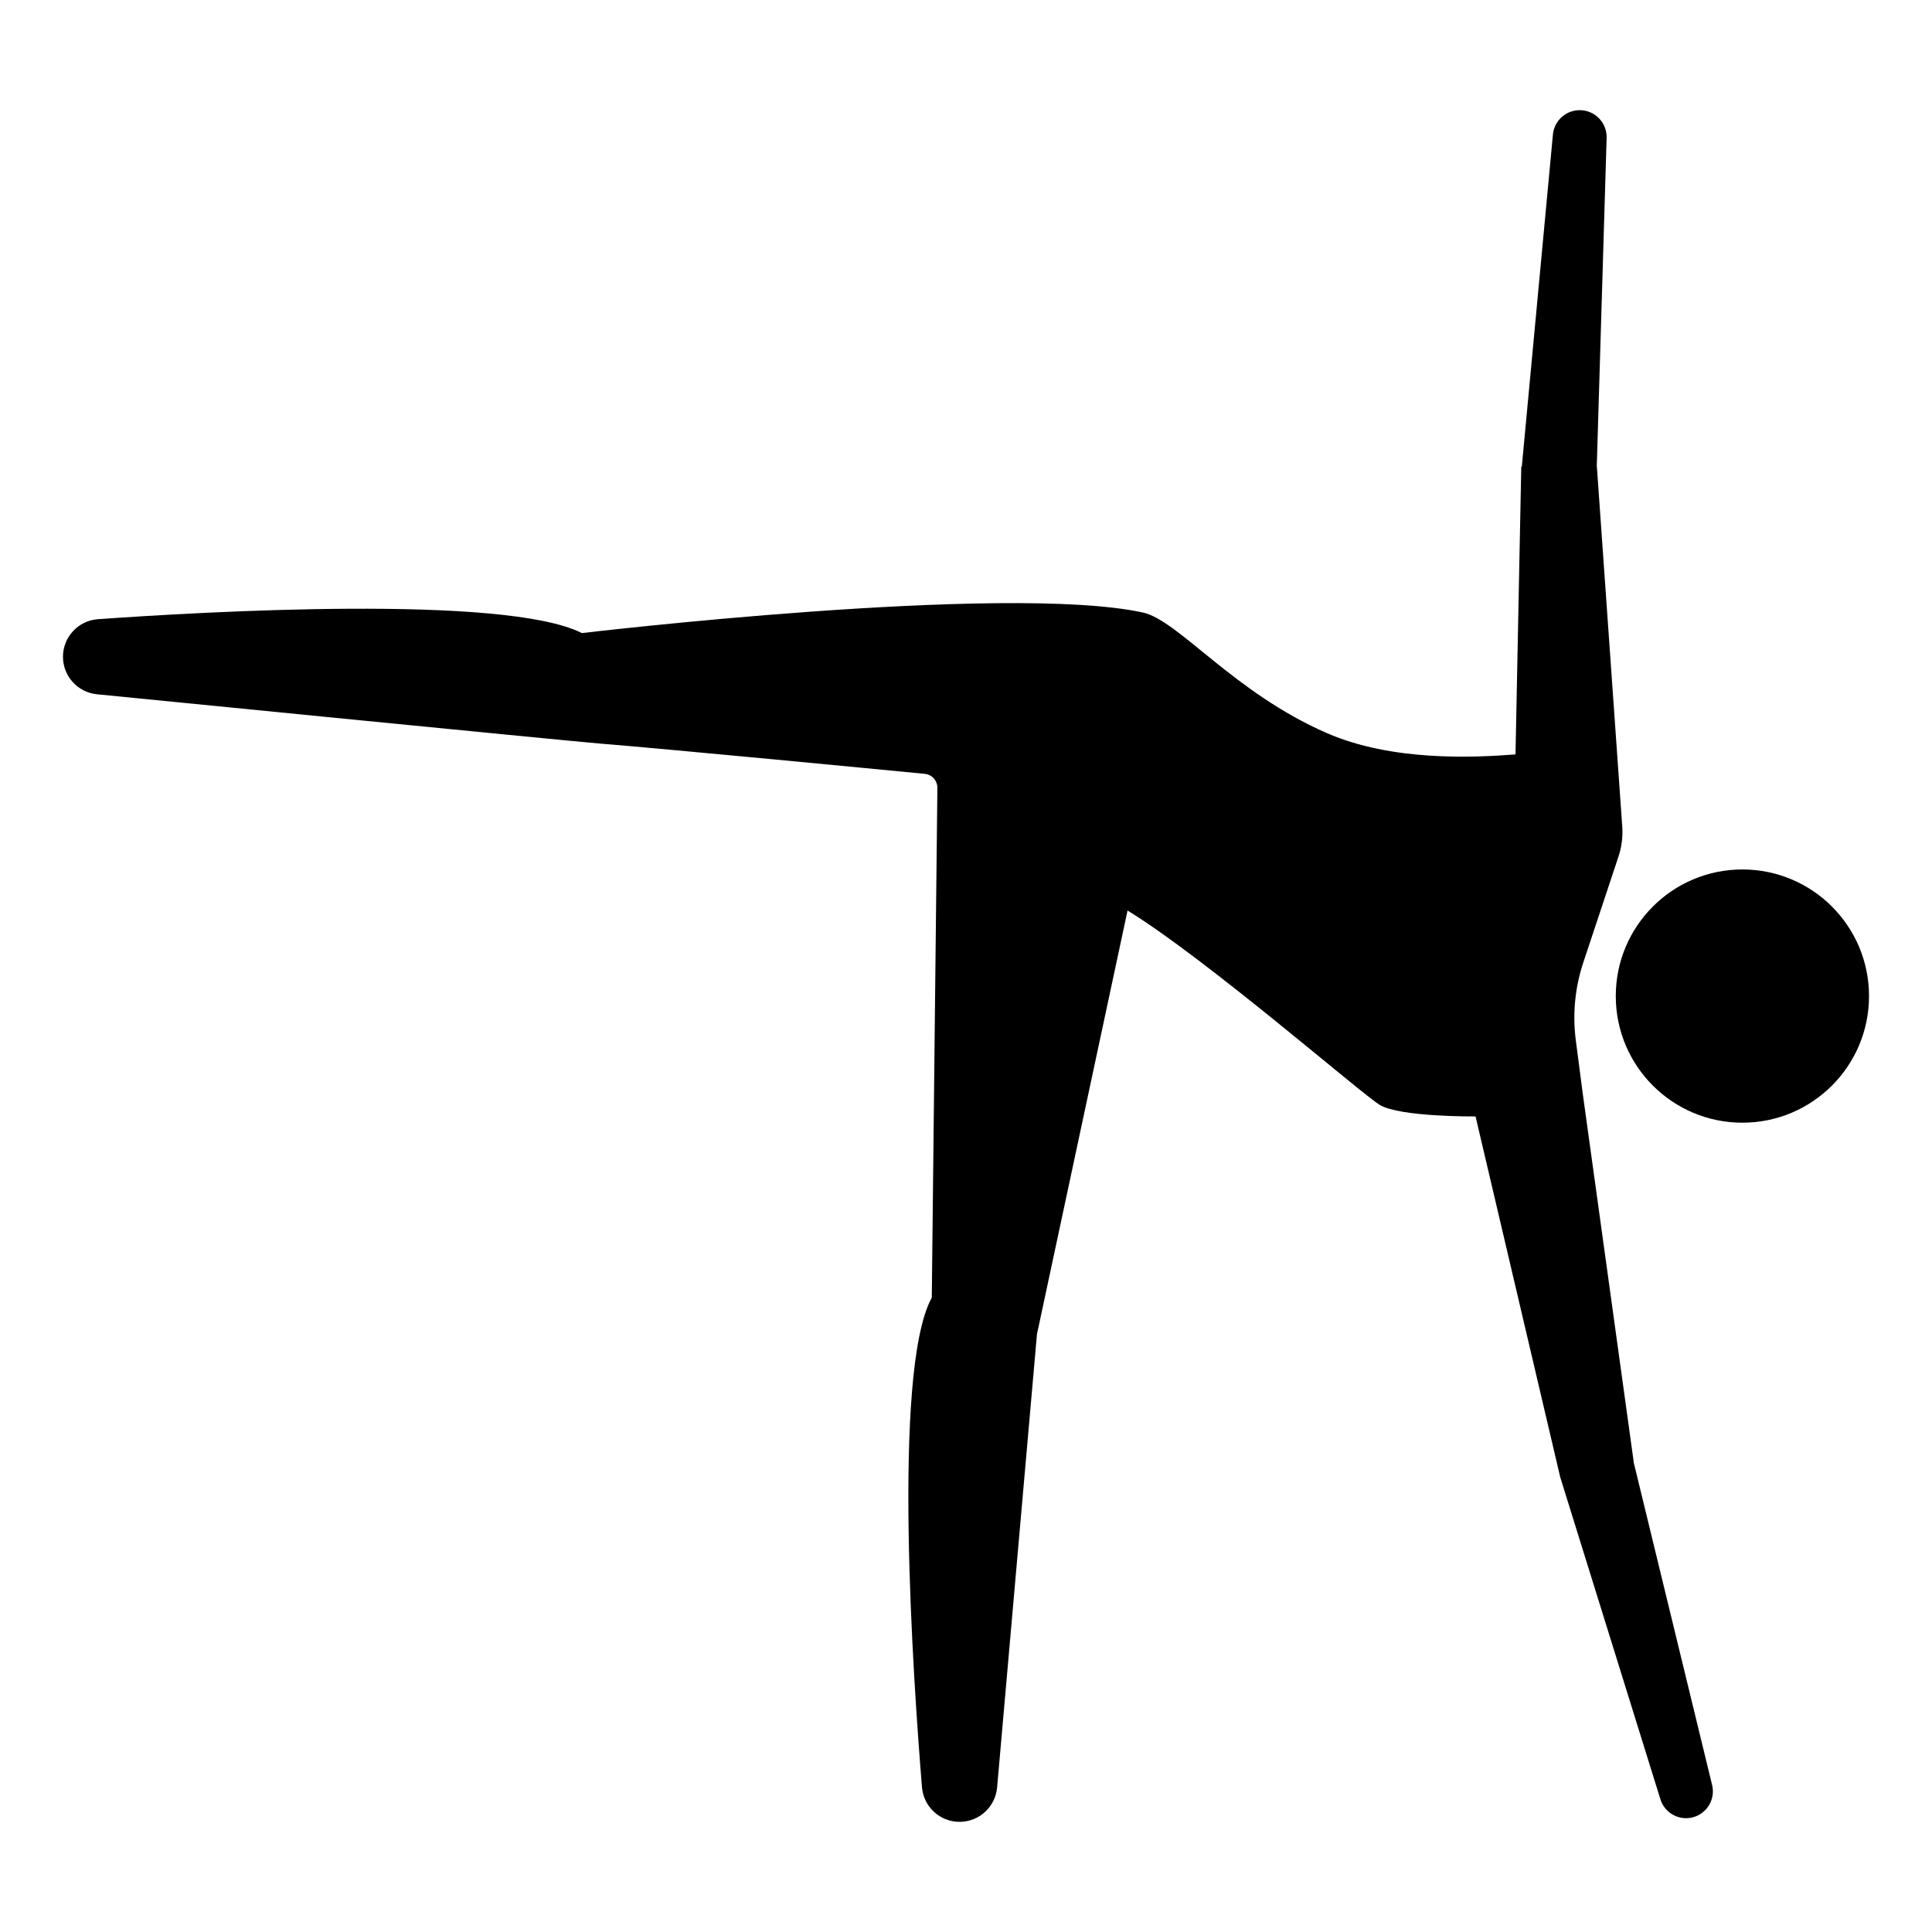<?xml version="1.0" encoding="UTF-8"?>
<!-- Uploaded to: ICON Repo, www.svgrepo.com, Generator: ICON Repo Mixer Tools -->
<svg fill="#000000" width="800px" height="800px" version="1.1" viewBox="144 144 512 512" xmlns="http://www.w3.org/2000/svg">
 <g>
  <path d="m639.31 407.97c0 18.531-15.023 33.555-33.555 33.555s-33.555-15.023-33.555-33.555 15.023-33.555 33.555-33.555 33.555 15.023 33.555 33.555"/>
  <path d="m576.94 531.35-13.488-97.48-1.844-14.156c-0.902-6.938-0.227-13.984 1.977-20.625l9.324-28.074c0.855-2.57 1.195-5.285 1.004-7.992l-6.723-95.348h-0.031l2.613-87.129c0.109-3.68-2.594-6.836-6.242-7.297-3.996-0.504-7.617 2.402-7.992 6.414l-8.242 88.004h-0.141l-1.531 76.258c-11.441 0.887-32.762 1.844-49.957-5.633-24.758-10.766-39.387-29.938-48.801-31.973-36.344-7.879-148.66 5.453-148.66 5.453-20.43-10.332-100.78-5.633-128.25-3.68-5.223 0.371-9.266 4.727-9.266 9.961 0 5.133 3.894 9.43 9.004 9.934 0 0 124.44 12.344 132.98 13.039 19.445 1.578 72.477 6.699 86.398 8.051 1.93 0.188 3.367 1.82 3.344 3.758l-1.484 135.08c-0.039 0.066-0.082 0.121-0.117 0.191-10.453 19.68-4.769 101.62-2.481 129.54 0.434 5.266 4.898 9.27 10.176 9.152 5.094-0.109 9.285-4.035 9.734-9.113l10.559-120.1 24.008-112.29c20.863 12.777 62.02 48.629 66.852 51.523 5.379 3.231 25.371 3.043 25.371 3.043l22.445 95.617 26.547 85.355c1.152 3.715 5.078 5.809 8.805 4.711 3.637-1.074 5.789-4.816 4.898-8.5l-20.824-85.668z"/>
 </g>
</svg>